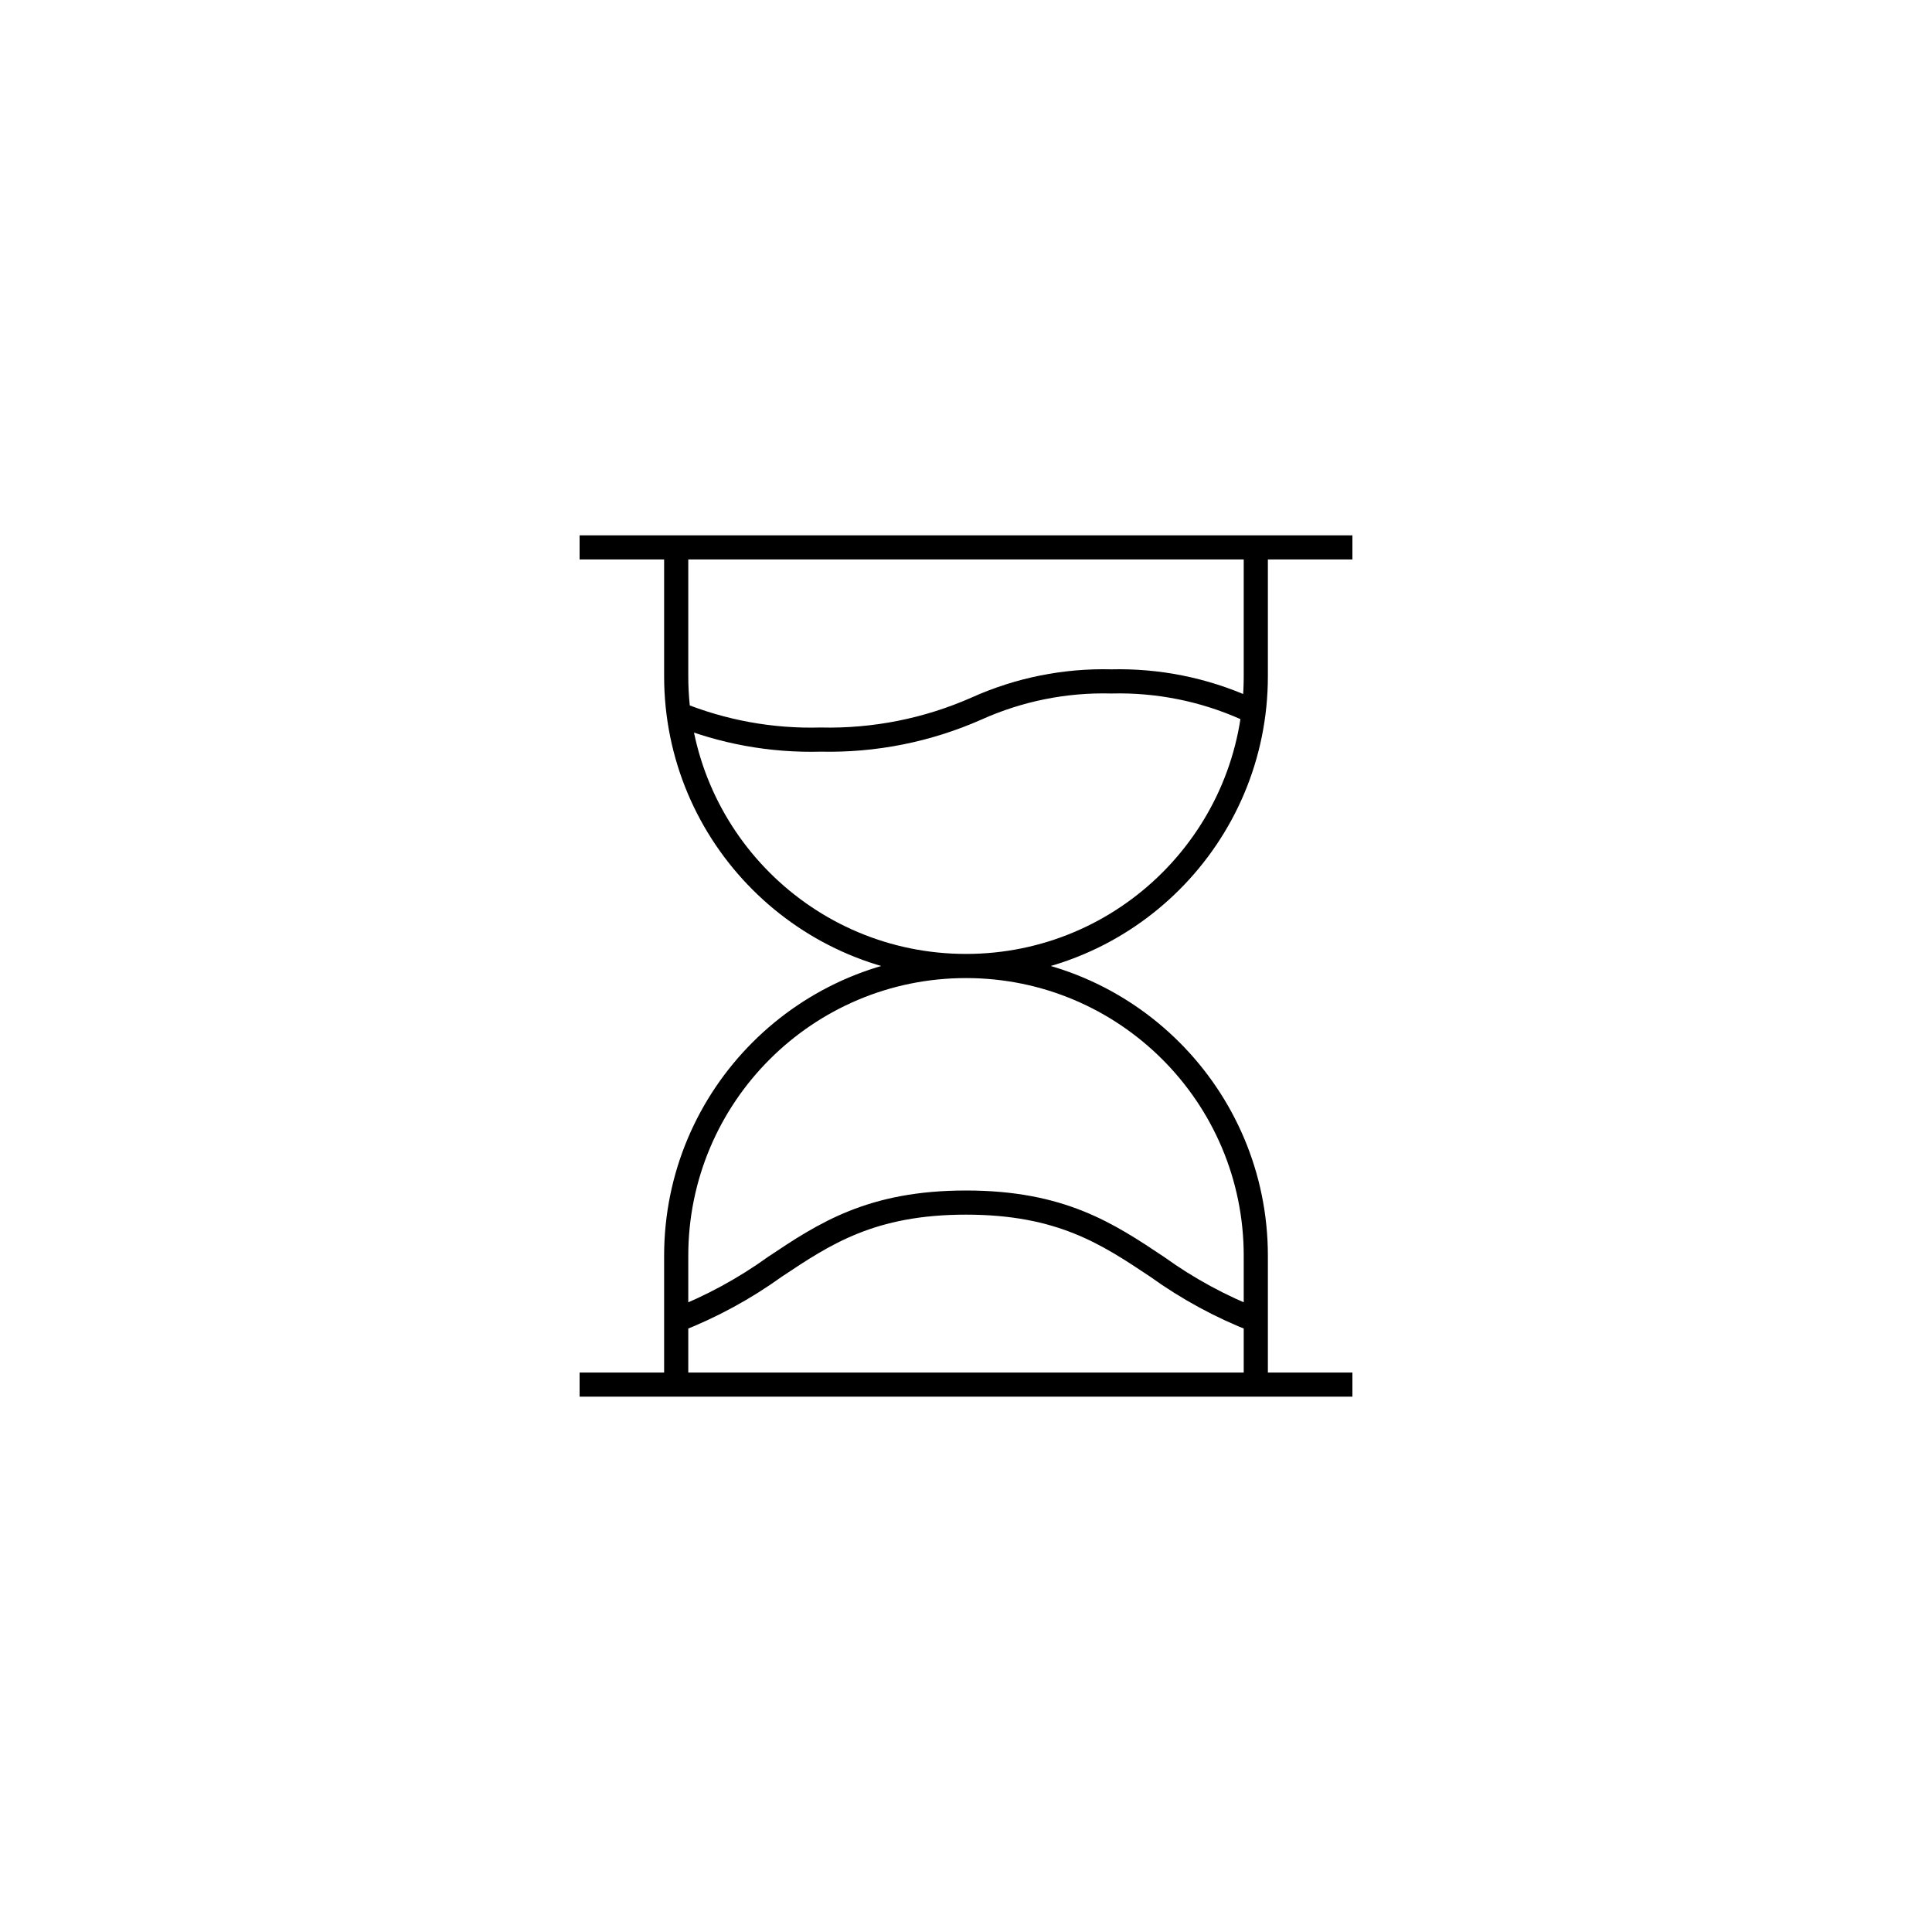 <svg xmlns="http://www.w3.org/2000/svg" viewBox="0 0 120 120" enable-background="new 0 0 120 120"><g stroke="#000" stroke-width="1.5" stroke-miterlimit="10" fill="none"><path d="M42 82.012c2.176-.847 4.236-1.966 6.131-3.33 3.074-2.049 5.977-3.988 11.869-3.988s8.795 1.938 11.869 3.988c1.895 1.364 3.955 2.483 6.131 3.33M42 42c0 9.941 8.059 18 18 18s18-8.059 18-18M78 78c0-9.941-8.059-18-18-18s-18 8.059-18 18M84 34h-48M36 86h48M42 42v-7.75M78 42v-7.75M78 78v8M42 78v8M42.053 44.311c2.826 1.156 5.862 1.709 8.914 1.626 3.336.078 6.648-.582 9.699-1.933 2.626-1.18 5.485-1.754 8.363-1.68 2.874-.072 5.728.499 8.354 1.671l.596.235"/></g></svg>